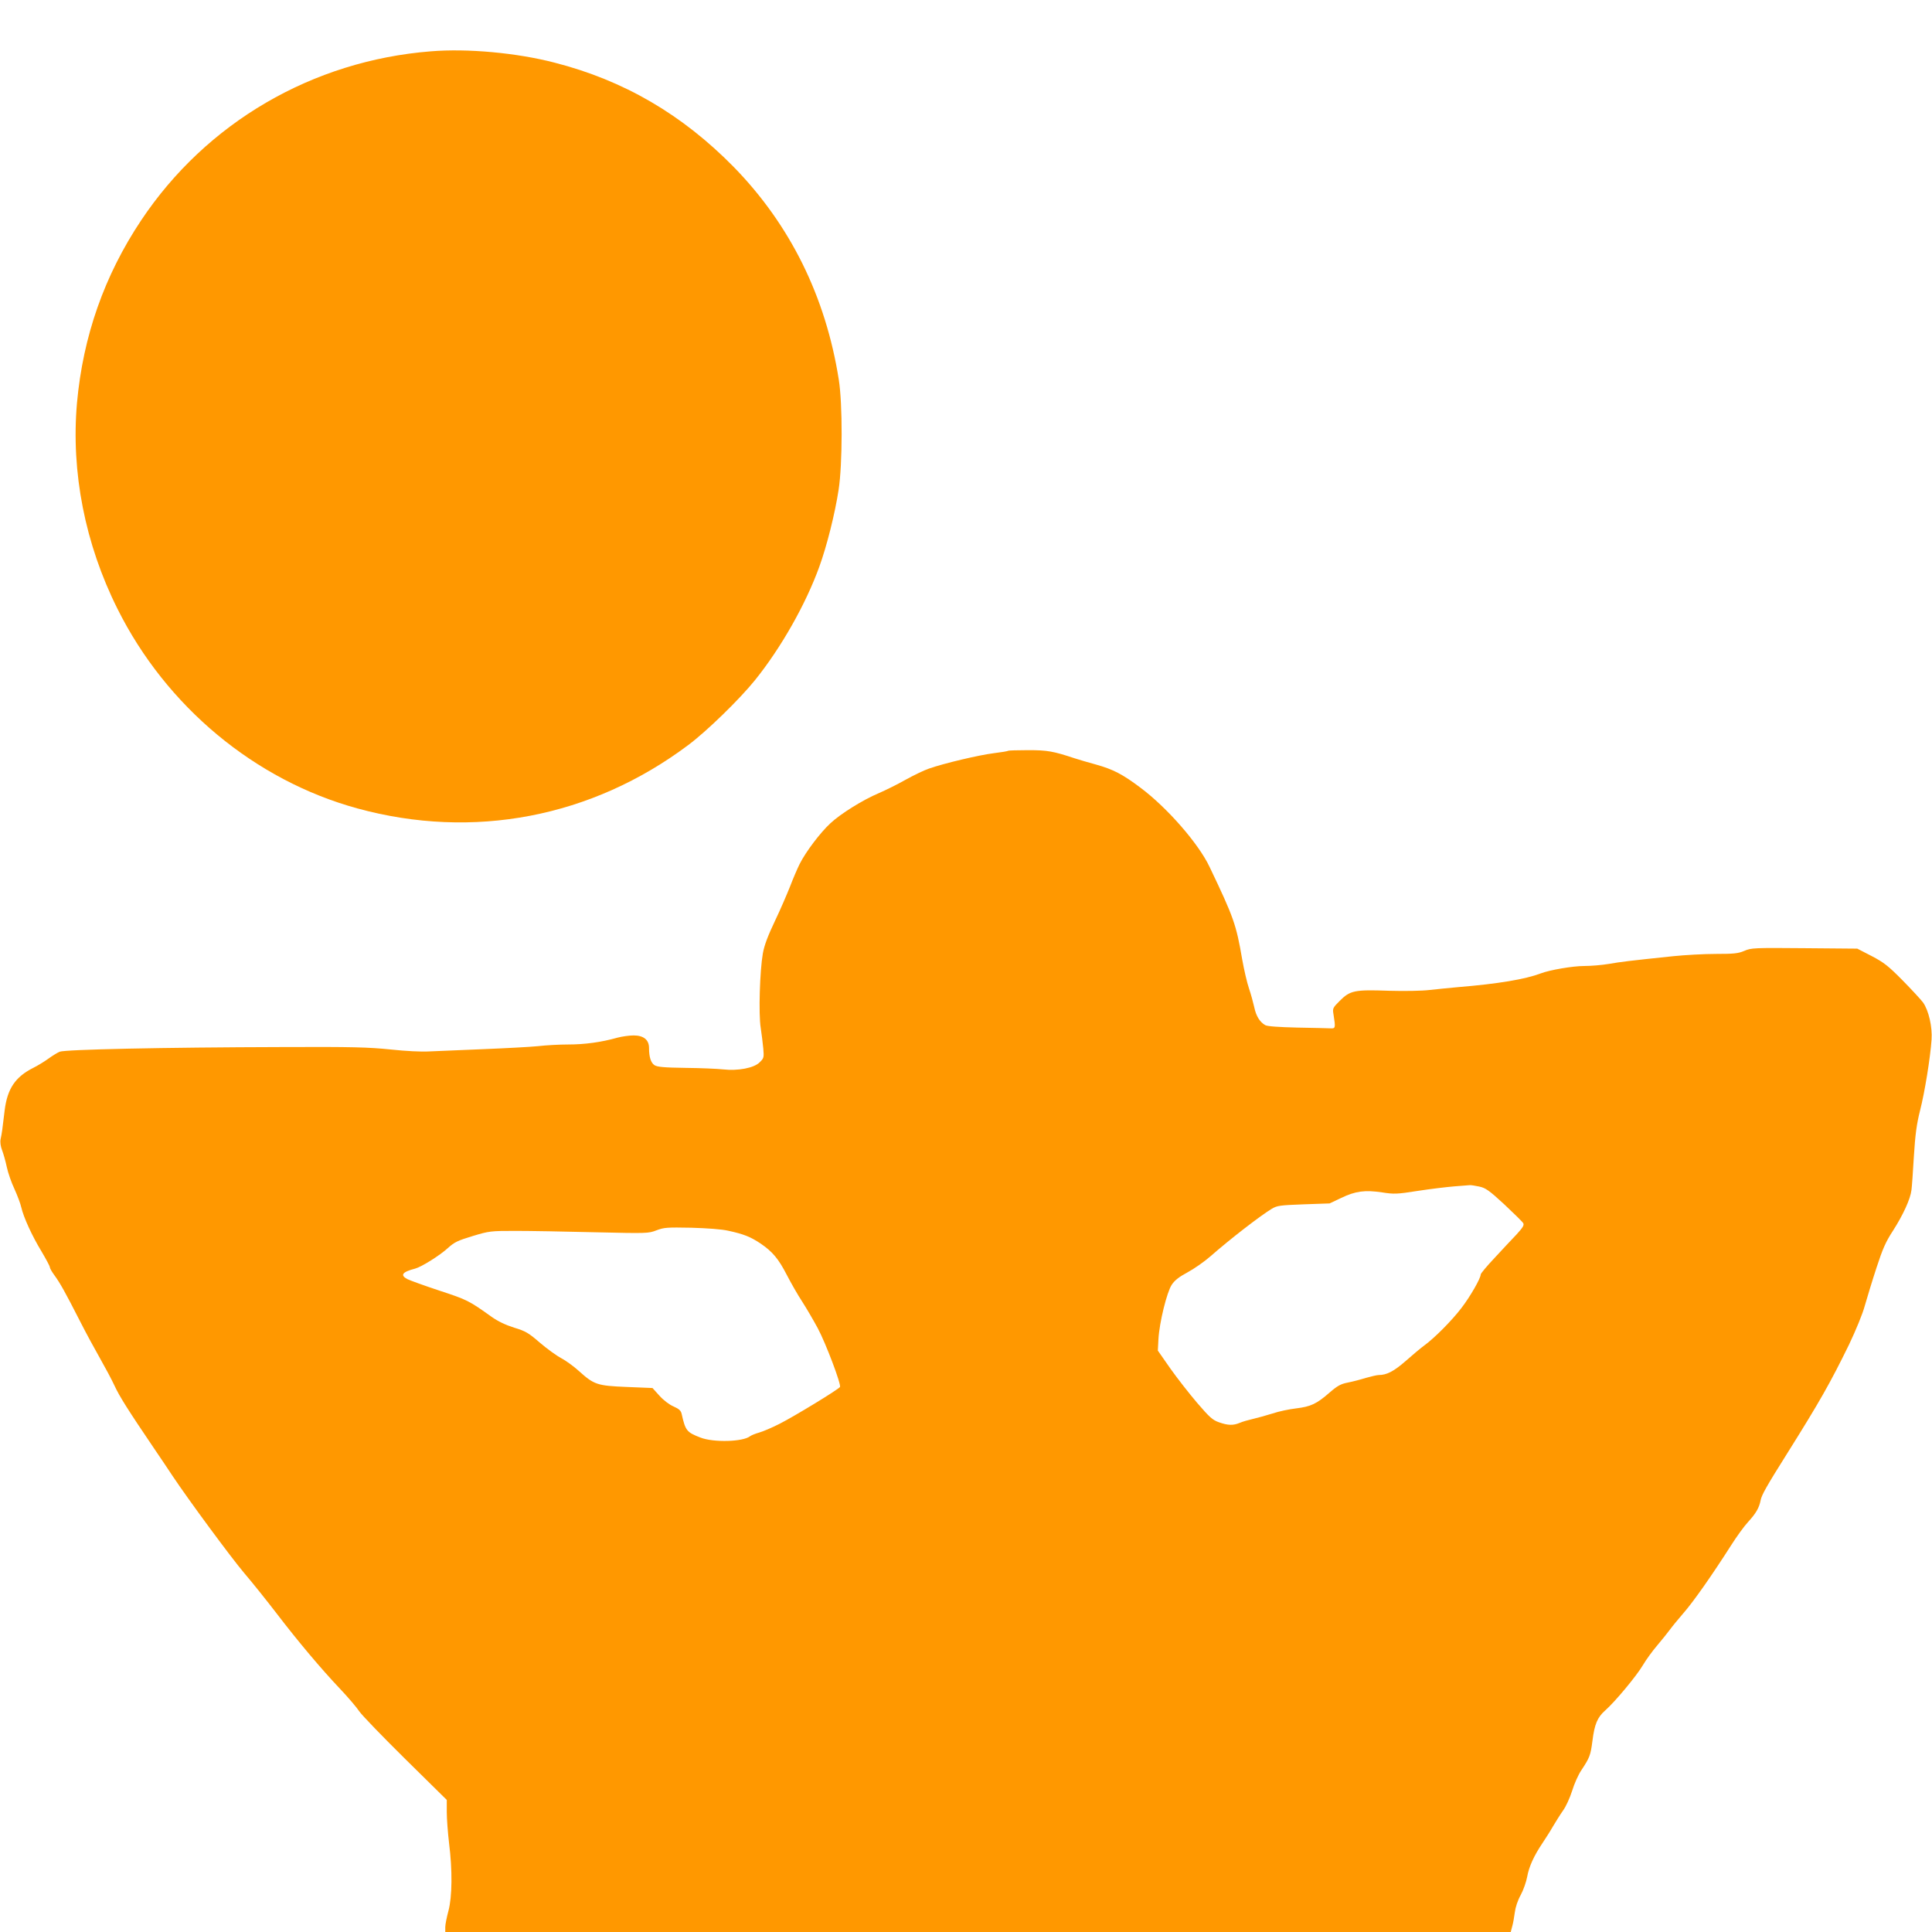 <?xml version="1.0" standalone="no"?>
<!DOCTYPE svg PUBLIC "-//W3C//DTD SVG 20010904//EN"
 "http://www.w3.org/TR/2001/REC-SVG-20010904/DTD/svg10.dtd">
<svg version="1.0" xmlns="http://www.w3.org/2000/svg"
 width="1280pt" height="1280pt" viewBox="0 0 1280 1280"
 preserveAspectRatio="xMidYMid meet">
<g transform="translate(0,1280) scale(0.1,-0.1)"
fill="#ff9800" stroke="none">
<path d="M2855 12460 c-785 -62 -1488 -472 -1920 -1120 -244 -366 -385 -768
-425 -1210 -40 -457 53 -933 268 -1363 323 -648 911 -1137 1590 -1323 767
-210 1552 -60 2192 420 122 91 340 303 443 431 172 214 335 501 425 750 50
137 104 353 128 510 26 167 27 571 1 731 -87 550 -322 1025 -696 1408 -342
348 -727 573 -1187 691 -250 65 -577 95 -819 75z"/>
<path d="M6679 7826 c-2 -3 -45 -10 -94 -16 -98 -12 -334 -68 -430 -102 -33
-11 -103 -45 -157 -75 -53 -30 -132 -69 -176 -88 -105 -44 -254 -137 -321
-200 -67 -62 -163 -189 -203 -269 -16 -32 -45 -100 -64 -150 -20 -50 -64 -153
-100 -228 -46 -97 -70 -159 -80 -215 -20 -114 -29 -401 -14 -493 6 -41 14
-103 17 -137 5 -59 4 -64 -24 -91 -37 -38 -144 -58 -242 -47 -36 4 -148 9
-249 10 -144 2 -187 6 -206 18 -24 16 -36 54 -36 114 0 54 -36 83 -102 83 -29
0 -78 -7 -108 -15 -106 -30 -216 -45 -325 -45 -60 0 -150 -5 -200 -11 -49 -5
-214 -14 -365 -20 -151 -6 -312 -13 -358 -15 -49 -3 -153 2 -255 13 -147 15
-252 18 -717 16 -790 -2 -1438 -16 -1475 -31 -16 -7 -50 -28 -76 -47 -26 -19
-71 -46 -99 -60 -119 -60 -171 -138 -189 -280 -15 -129 -19 -156 -27 -192 -4
-21 0 -48 10 -74 9 -23 23 -73 31 -111 8 -38 31 -104 51 -146 19 -42 40 -97
45 -121 15 -65 70 -187 134 -292 30 -51 55 -97 55 -104 0 -7 14 -32 32 -56 37
-51 70 -110 169 -304 39 -77 99 -187 132 -245 33 -58 76 -138 95 -179 33 -72
90 -162 262 -416 45 -66 100 -148 123 -183 106 -159 387 -540 475 -644 54 -63
149 -182 212 -264 143 -187 296 -369 423 -503 54 -57 111 -124 128 -150 17
-25 154 -167 305 -316 l274 -270 0 -80 c0 -44 7 -137 15 -205 23 -181 21 -357
-4 -450 -11 -41 -21 -90 -21 -107 l0 -33 3530 0 3529 0 10 38 c6 20 13 62 17
92 4 33 19 79 39 115 18 33 37 88 43 121 12 67 44 138 102 224 20 30 52 80 69
110 18 30 47 77 66 104 20 27 46 85 61 132 14 46 41 107 61 136 55 83 61 99
73 192 14 113 33 158 85 204 63 55 209 230 251 302 20 34 62 92 93 128 31 37
70 85 86 107 16 22 55 69 86 105 70 80 193 256 320 455 35 55 84 123 110 151
53 58 74 94 84 146 7 34 38 90 172 303 221 352 289 473 413 726 46 97 90 203
105 259 15 52 49 165 77 250 41 126 61 172 110 247 66 103 115 209 122 269 3
21 10 122 16 224 9 143 18 212 41 303 31 121 68 350 76 469 6 85 -19 193 -56
246 -15 20 -77 87 -137 148 -94 95 -122 117 -204 160 l-95 49 -351 3 c-334 3
-352 2 -398 -18 -40 -17 -69 -20 -188 -20 -78 0 -204 -7 -282 -15 -306 -32
-344 -37 -426 -51 -47 -8 -121 -14 -165 -14 -74 0 -227 -26 -287 -49 -103 -39
-282 -69 -548 -91 -58 -5 -143 -14 -190 -19 -50 -6 -162 -8 -270 -5 -226 8
-255 2 -324 -67 -47 -47 -48 -50 -41 -91 14 -88 13 -93 -20 -91 -16 1 -115 3
-220 5 -123 3 -198 8 -212 16 -36 20 -61 60 -73 118 -7 31 -22 87 -35 125 -13
38 -33 124 -45 192 -40 233 -56 278 -216 613 -73 155 -282 394 -459 526 -117
88 -180 121 -295 153 -52 14 -115 33 -140 41 -142 47 -180 54 -308 54 -71 0
-131 -2 -133 -4z m3120 -2887 c43 -9 65 -24 167 -118 64 -60 121 -116 126
-125 7 -13 -3 -29 -44 -74 -30 -31 -95 -101 -146 -156 -51 -54 -92 -103 -92
-110 0 -25 -70 -147 -127 -221 -63 -83 -179 -200 -248 -250 -22 -16 -77 -62
-122 -102 -78 -68 -125 -93 -179 -93 -11 0 -50 -9 -85 -19 -35 -11 -89 -25
-120 -31 -46 -9 -68 -21 -120 -66 -86 -75 -124 -93 -222 -105 -45 -5 -116 -20
-157 -34 -41 -13 -100 -29 -130 -36 -30 -7 -69 -18 -87 -26 -43 -18 -78 -17
-137 4 -43 15 -63 34 -144 128 -52 61 -132 163 -178 228 l-83 119 4 76 c6 110
56 312 88 360 19 29 48 52 104 82 43 23 112 71 153 107 131 115 328 267 405
314 37 22 54 24 212 30 l172 6 78 37 c94 45 156 53 270 36 78 -12 97 -12 236
10 84 13 193 26 242 30 50 4 95 7 102 8 7 1 34 -3 62 -9z m-4974 -293 c102
-22 147 -40 213 -84 81 -55 120 -102 176 -211 27 -52 72 -131 101 -175 29 -45
75 -124 103 -176 53 -99 157 -374 147 -389 -9 -16 -305 -196 -400 -244 -49
-25 -110 -51 -135 -58 -25 -7 -52 -18 -60 -24 -47 -38 -244 -43 -330 -9 -91
35 -99 46 -124 157 -5 22 -18 33 -54 49 -28 12 -66 41 -93 71 l-46 51 -170 7
c-197 8 -217 15 -318 106 -33 30 -85 68 -117 85 -31 16 -95 63 -142 103 -75
65 -94 76 -170 99 -57 18 -107 42 -148 71 -151 108 -163 114 -346 174 -100 33
-196 68 -212 76 -51 26 -36 48 50 70 42 11 162 86 217 136 44 40 66 50 165 80
109 33 119 34 283 34 94 0 330 -4 525 -9 348 -8 356 -8 410 13 50 19 70 20
230 17 105 -3 203 -10 245 -20z"/>
</g>
</svg>
